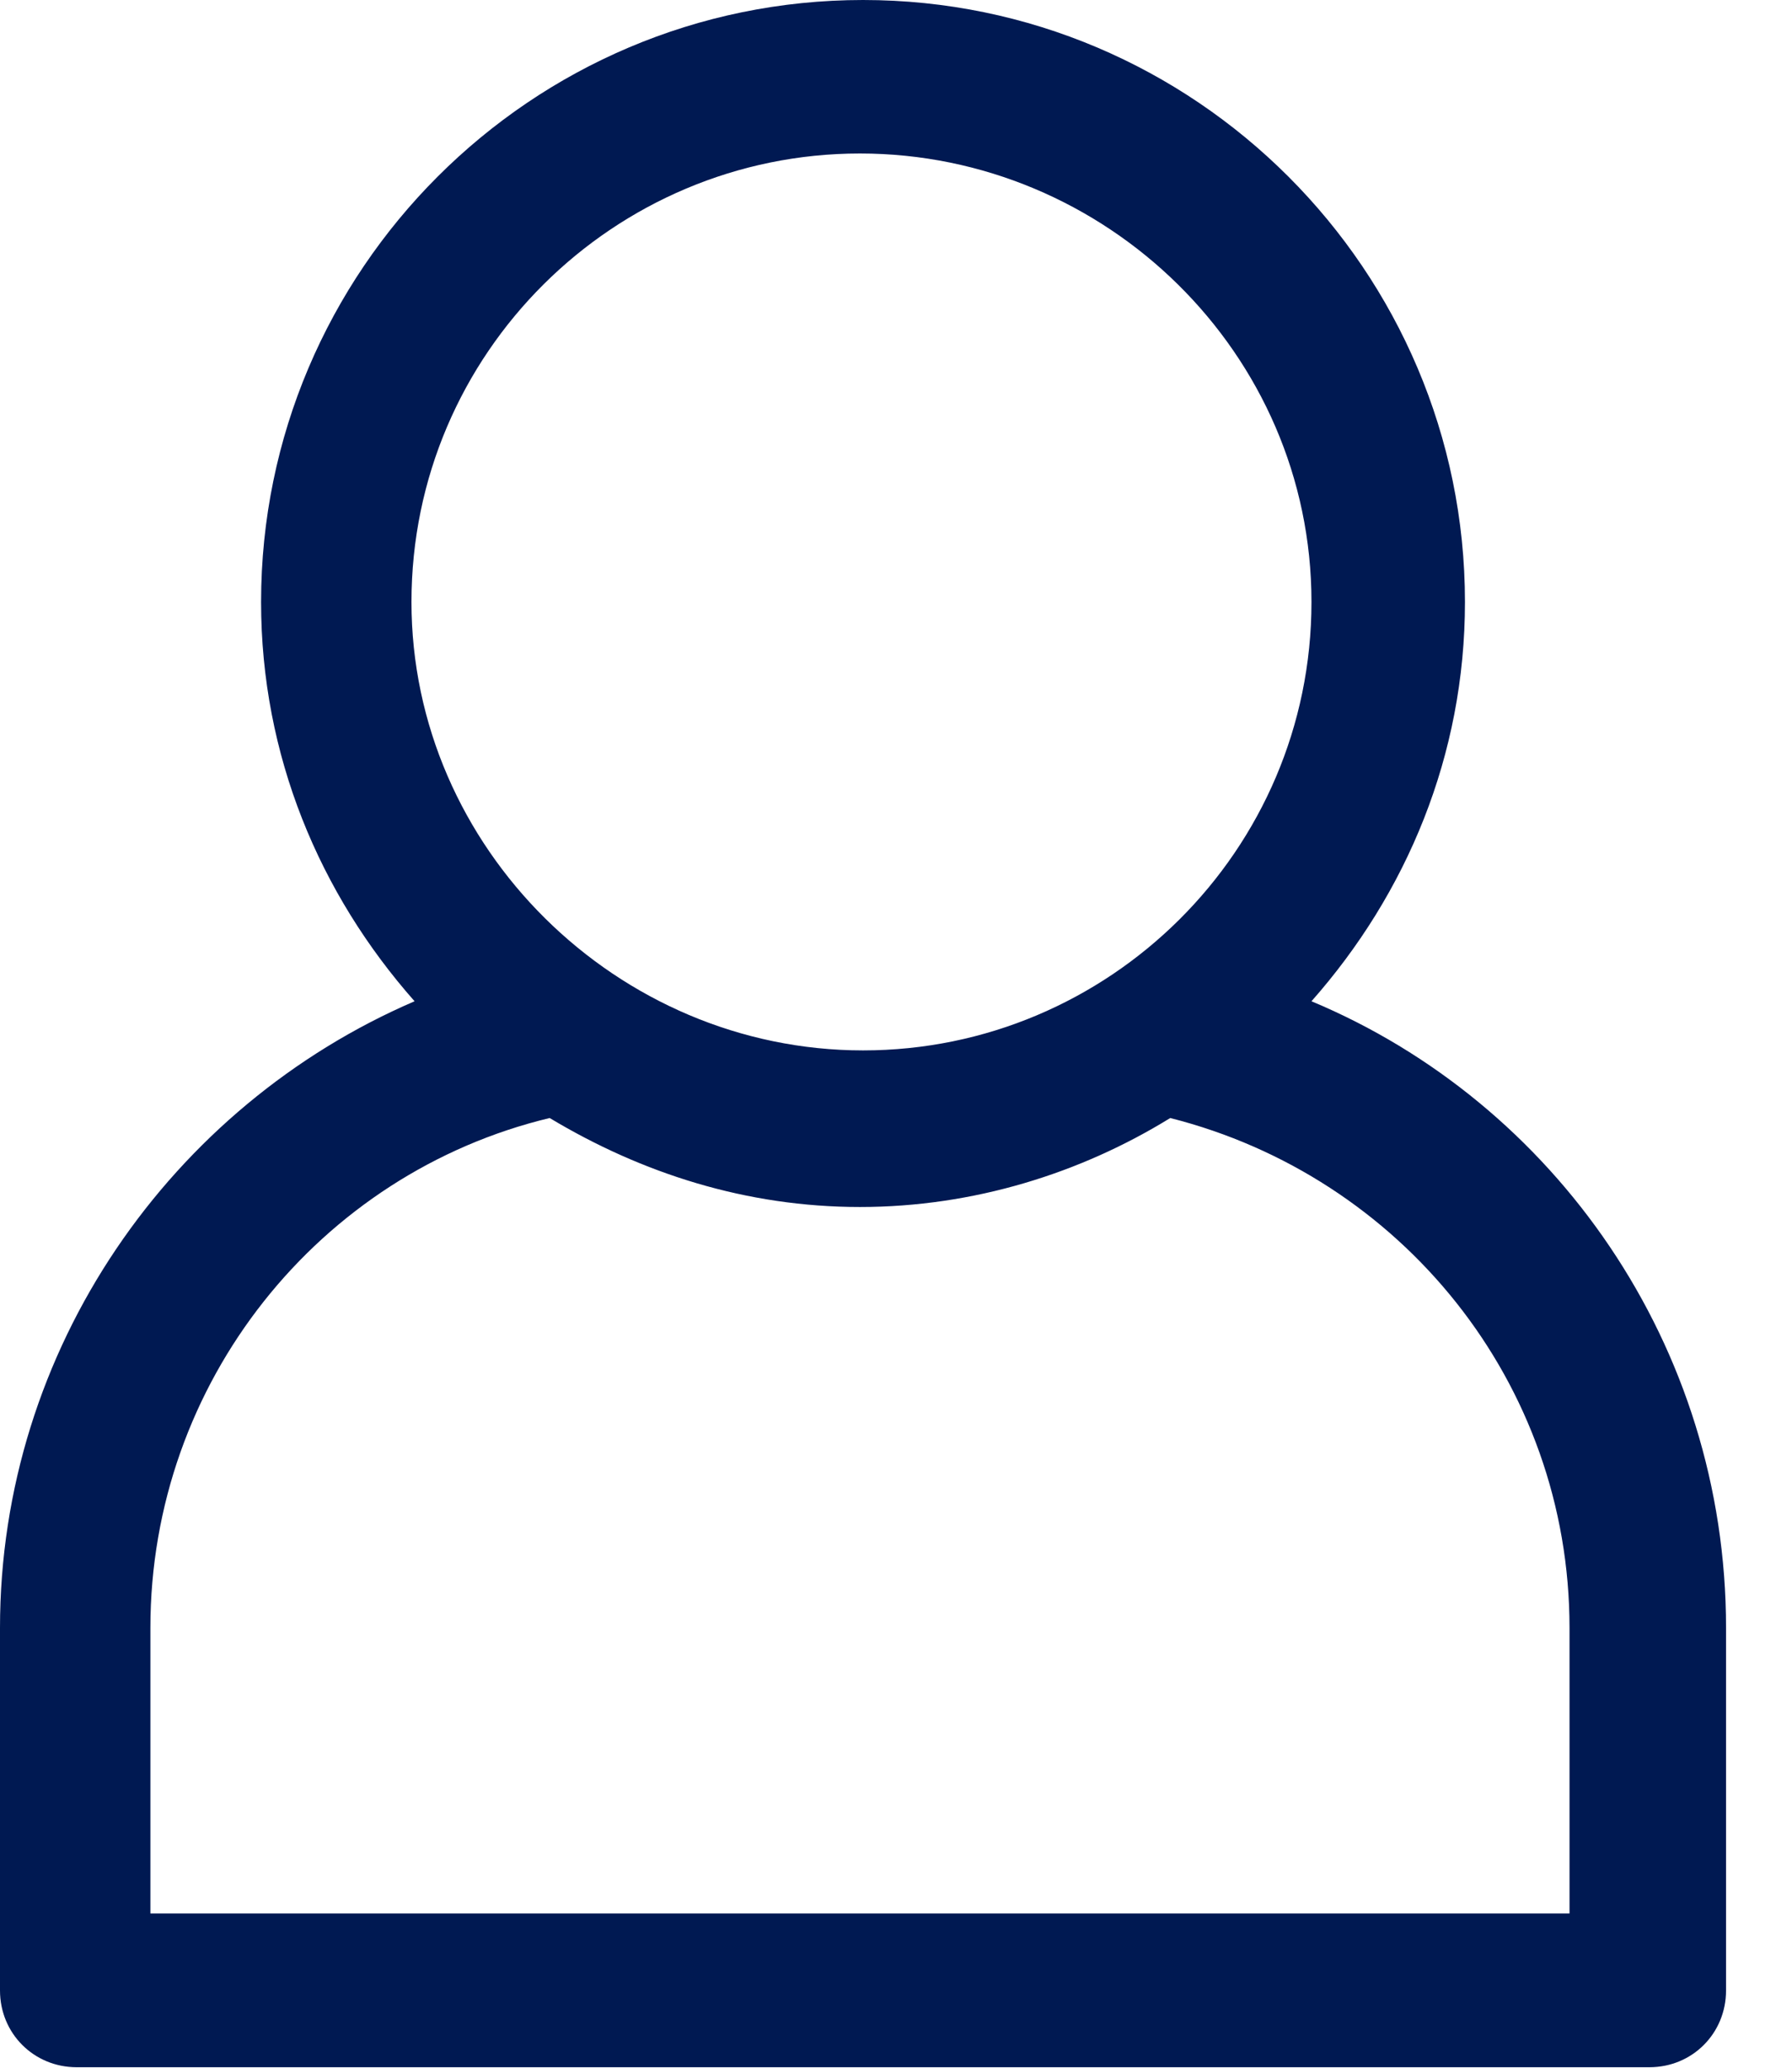 <svg width="26" height="30" viewBox="0 0 26 30" fill="#001952" xmlns="http://www.w3.org/2000/svg">
  <title>Account 2</title>
  <path fillRule="evenodd" clipRule="evenodd"
    d="M19.028 14.527C20.408 12.966 21.255 10.96 21.255 8.734C21.255 3.921 17.334 0 12.522 0C7.709 0 3.788 3.921 3.788 8.734C3.788 10.96 4.635 12.966 6.015 14.527C2.493 16.043 0 19.561 0 23.619V28.879C0 29.504 0.492 29.993 1.113 29.993H23.93C24.555 29.993 25.043 29.501 25.043 28.879V23.619C25.043 19.52 22.55 15.999 19.028 14.527ZM22.816 27.762H2.182V23.619C2.182 20.053 4.635 17.023 7.975 16.221C9.311 17.023 10.827 17.512 12.477 17.512C14.127 17.512 15.684 17.02 16.979 16.221C20.323 17.068 22.772 20.053 22.772 23.619V27.762H22.816ZM5.97 8.734C5.97 5.123 8.911 2.227 12.477 2.227C16.043 2.227 19.028 5.123 19.028 8.734C19.028 12.344 16.087 15.24 12.522 15.24C8.956 15.24 5.97 12.3 5.97 8.734Z" />
</svg>
